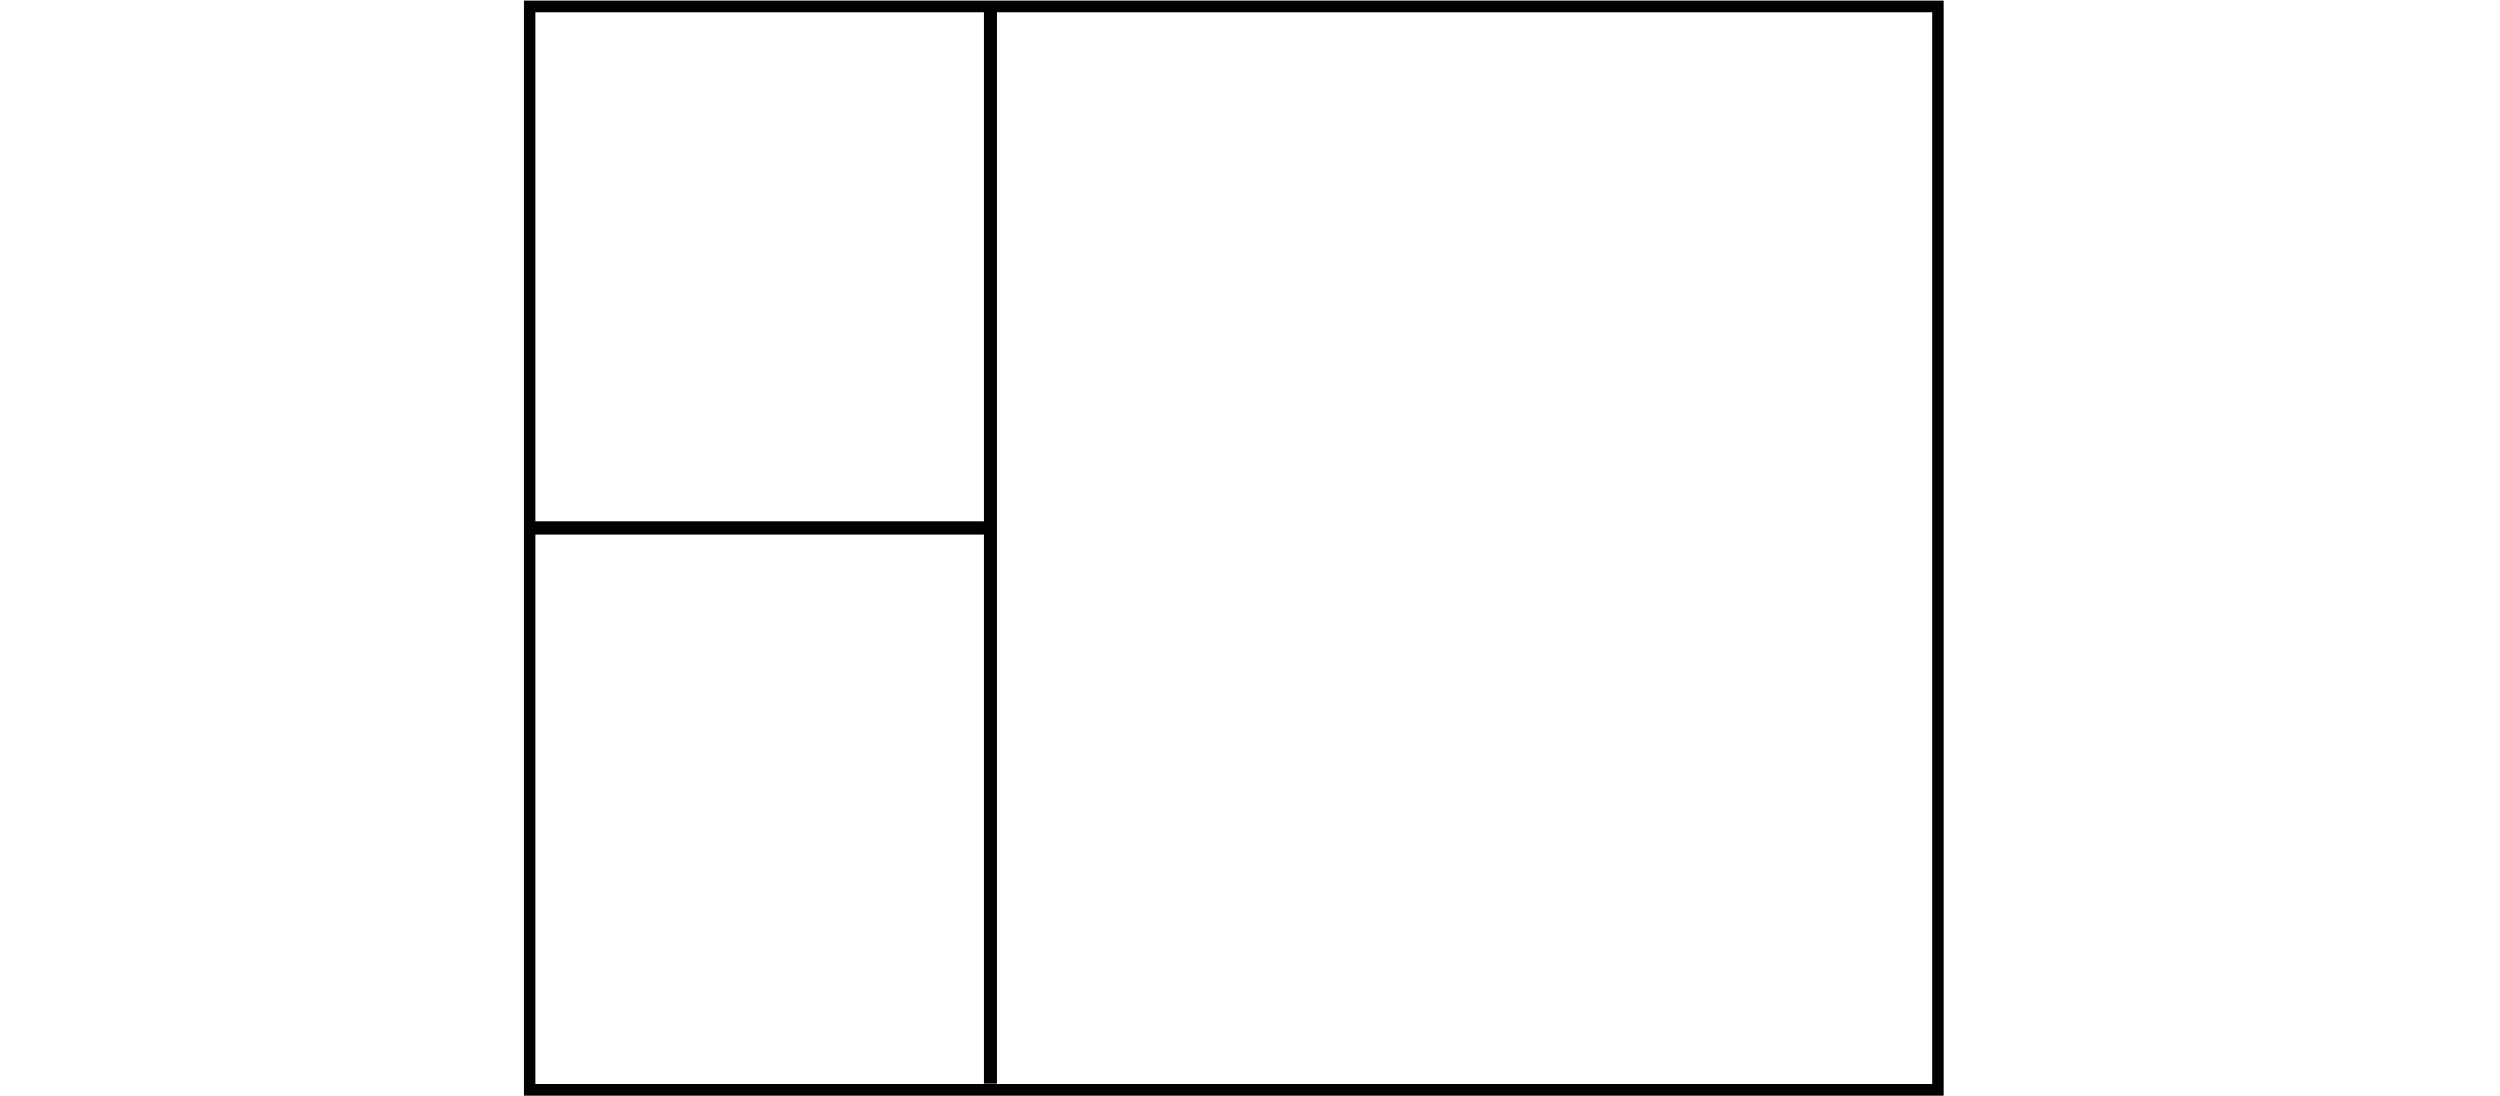 <?xml version="1.0" encoding="UTF-8" standalone="no"?>
<svg
   id="Vrstva_2"
   viewBox="0 0 581.3 254.78"
   version="1.1"
   sodipodi:docname="g3.svg"
   inkscape:version="1.3 (0e150ed6c4, 2023-07-21)"
   xmlns:inkscape="http://www.inkscape.org/namespaces/inkscape"
   xmlns:sodipodi="http://sodipodi.sourceforge.net/DTD/sodipodi-0.dtd"
   xmlns="http://www.w3.org/2000/svg"
   xmlns:svg="http://www.w3.org/2000/svg">
  <sodipodi:namedview
     id="namedview2"
     pagecolor="#ffffff"
     bordercolor="#000000"
     borderopacity="0.25"
     inkscape:showpageshadow="2"
     inkscape:pageopacity="0.0"
     inkscape:pagecheckerboard="0"
     inkscape:deskcolor="#d1d1d1"
     inkscape:zoom="1.7426458"
     inkscape:cx="210.31238"
     inkscape:cy="-47.054885"
     inkscape:window-width="1920"
     inkscape:window-height="1002"
     inkscape:window-x="-8"
     inkscape:window-y="-8"
     inkscape:window-maximized="1"
     inkscape:current-layer="Vrstva_2" />
  <defs
     id="defs1">
    <style
       id="style1">.cls-1{fill:none;stroke:#010101;stroke-miterlimit:10;stroke-width:3.55px;}</style>
    <clipPath
       id="clip0_4_1242">
      <rect
         width="387"
         height="293"
         fill="#ffffff"
         id="rect3"
         x="0"
         y="0" />
    </clipPath>
  </defs>
  <g
     clip-path="url(#clip0_4_1242)"
     id="g3"
     transform="matrix(0.853,0,0,0.869,121.829,0.142)"
     style="fill:none"
     inkscape:export-filename="g3.svg"
     inkscape:export-xdpi="96"
     inkscape:export-ydpi="96">
    <path
       d="M 385.654,1.338 H 1.339 V 291.654 H 385.654 Z"
       stroke="#010101"
       stroke-width="3.55"
       stroke-miterlimit="10"
       id="path1"
       style="fill:none" />
    <path
       d="M 127.162,1.338 V 289.794"
       stroke="#010101"
       stroke-width="3.55"
       stroke-miterlimit="10"
       id="path2"
       style="fill:none" />
    <path
       d="M 1.339,141.098 H 127.162"
       stroke="#010101"
       stroke-width="3.55"
       stroke-miterlimit="10"
       id="path3"
       style="fill:none" />
  </g>
</svg>
